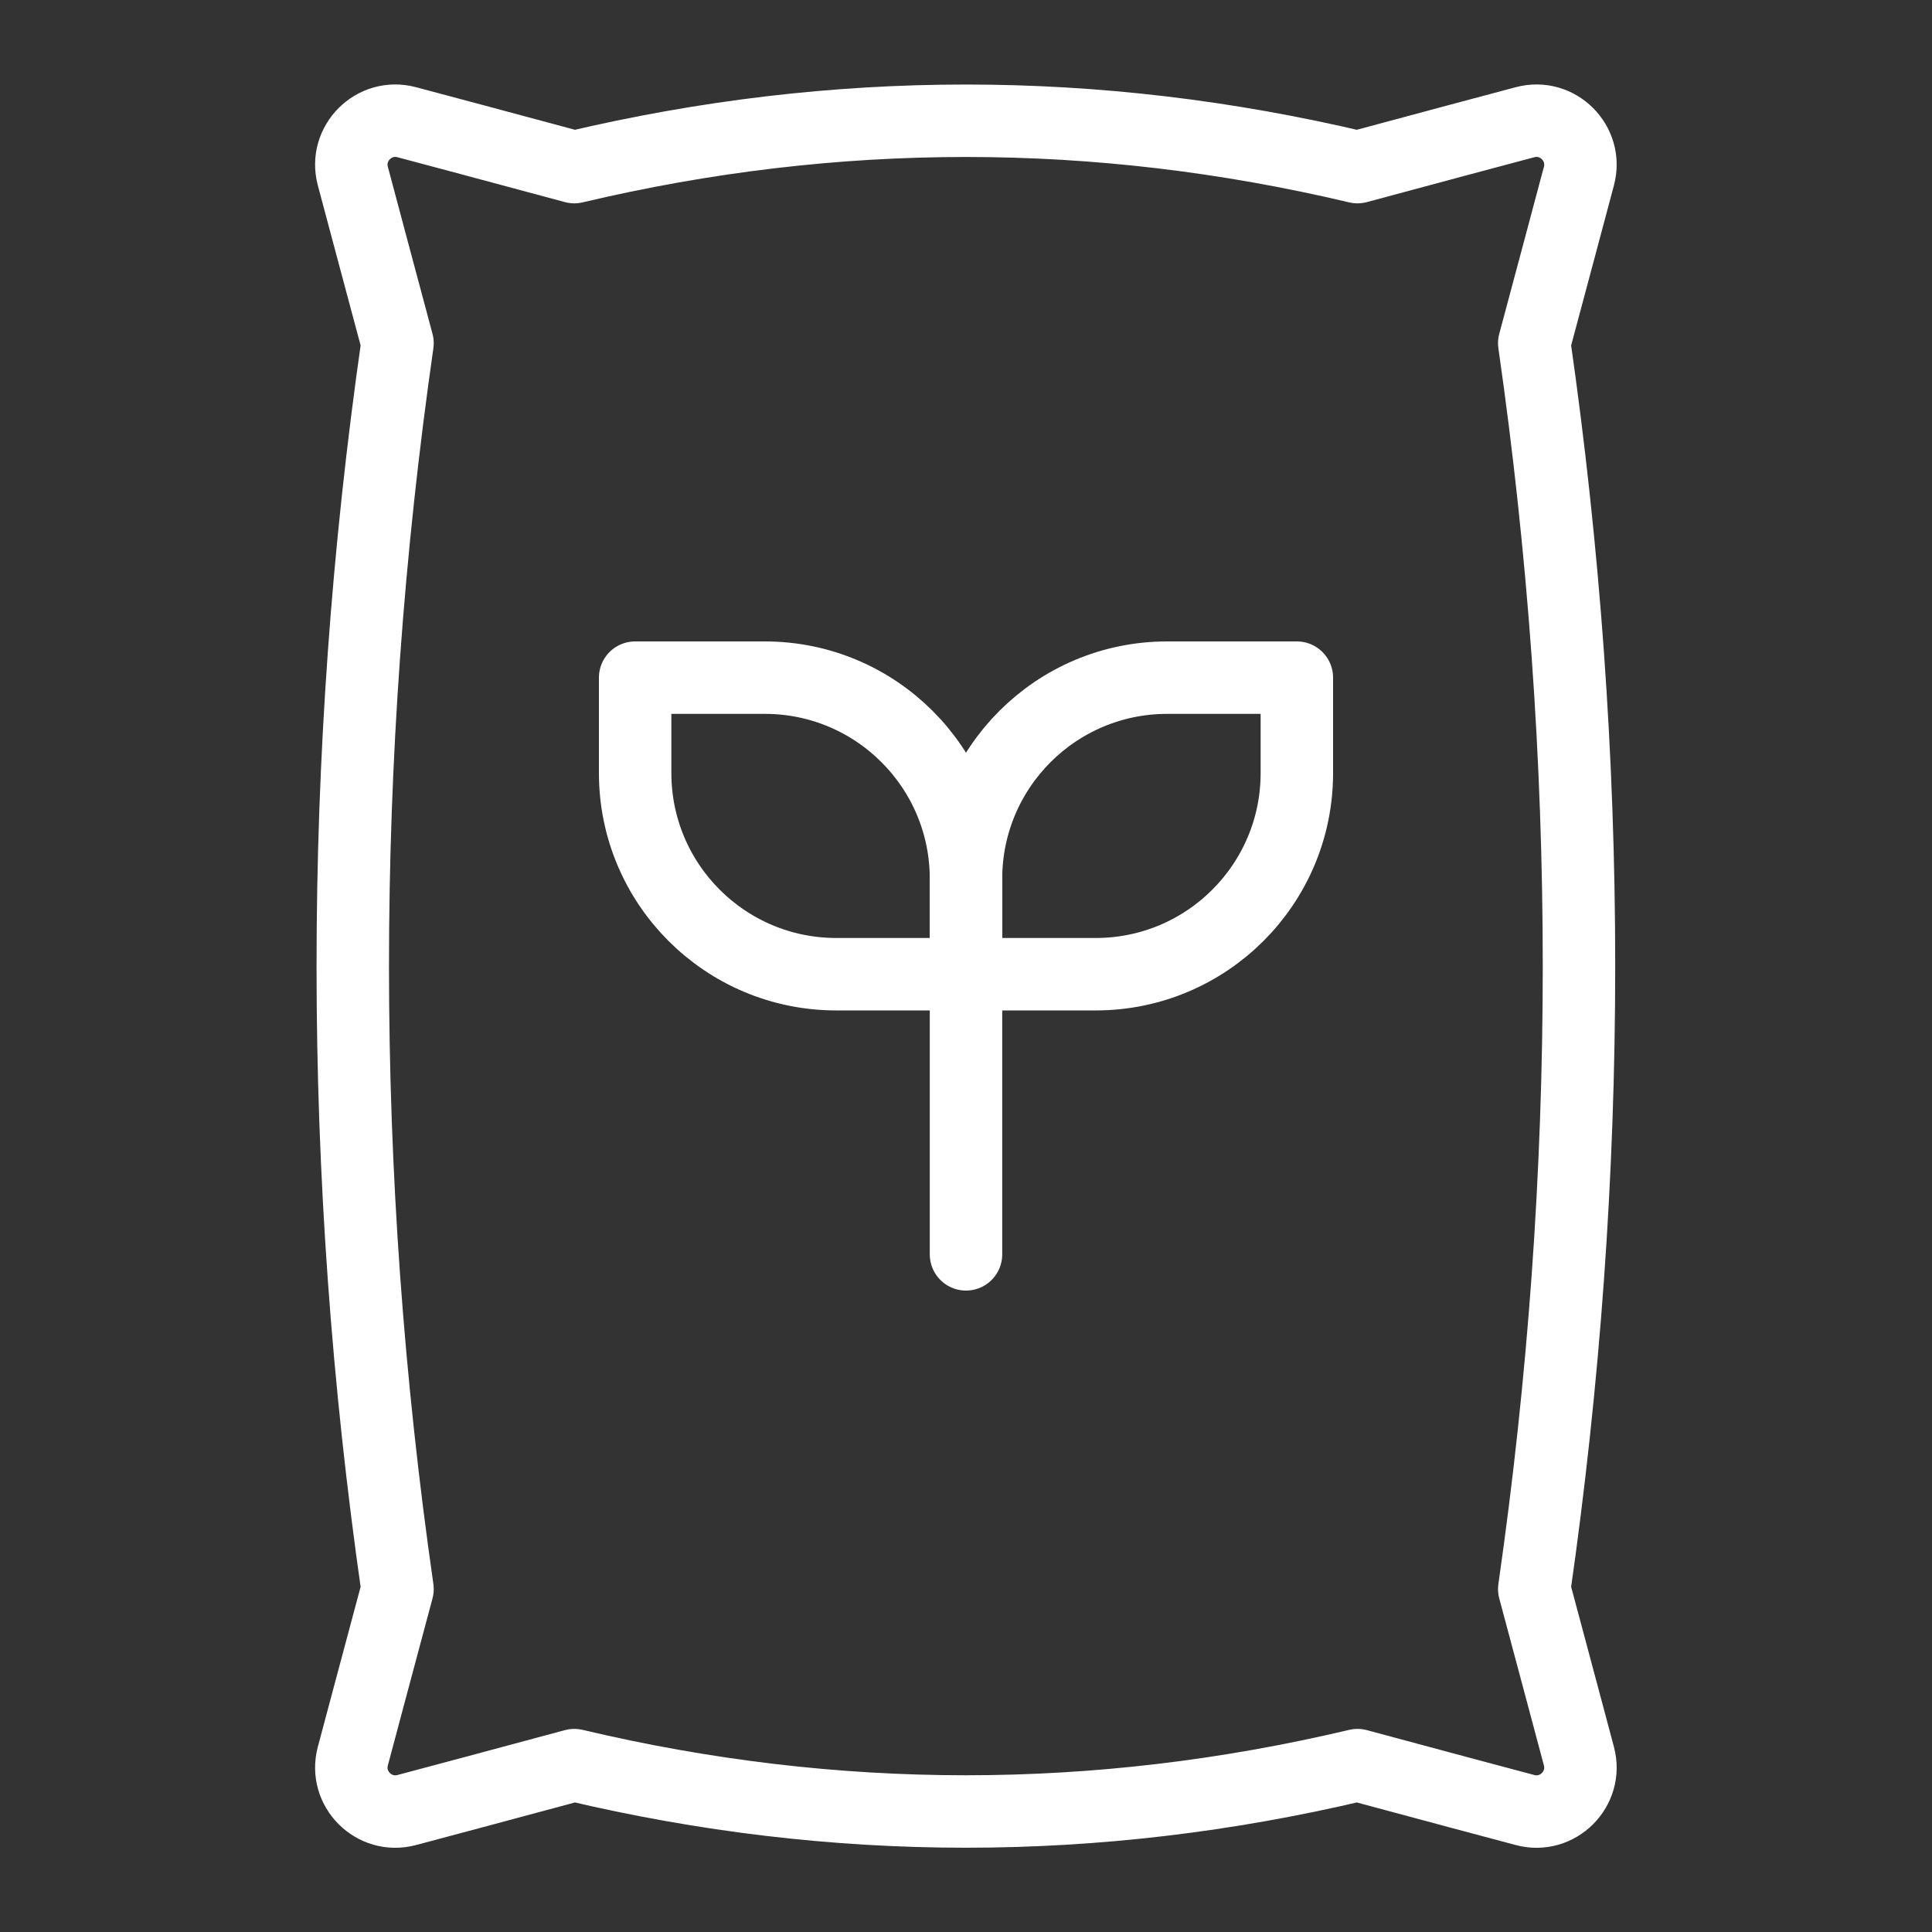 <?xml version="1.0" encoding="UTF-8"?>
<svg id="Camada_1" data-name="Camada 1" xmlns="http://www.w3.org/2000/svg" viewBox="0 0 80 80">
  <rect x="0" y="0" width="80" height="80" fill="#333333" stroke="none"/>
  <defs>
    <style>
      .cls-1 {
        fill: none;
        stroke: #fff;
        stroke-linecap: round;
        stroke-linejoin: round;
        stroke-width: 3px;
      }
    </style>
  </defs>
  <path id="path912" class="cls-1" d="M64.63,69.91l-1.1-4.11c2.47-17.2,2.47-34.39,0-51.59l1.1-4.11.75-2.81c.36-1.35-.88-2.59-2.23-2.23l-2.81.75-4.13,1.11c-10.81-2.56-21.62-2.56-32.43,0l-4.13-1.11-2.81-.75c-1.35-.36-2.59.88-2.23,2.23l.75,2.81,1.1,4.11c-2.47,17.2-2.47,34.39,0,51.59l-1.1,4.11-.75,2.81c-.36,1.35.88,2.59,2.23,2.23l2.81-.75,4.13-1.11c10.81,2.56,21.62,2.56,32.43,0l4.13,1.11,2.81.75c1.35.36,2.59-.88,2.23-2.23l-.75-2.81Z"/>
  <path id="path916" class="cls-1" d="M40,51.94v-11.61"/>
  <path id="path920" class="cls-1" d="M40,40.34h5.37c4.6,0,8.33-3.73,8.33-8.33v-3.95h-5.37c-4.6,0-8.33,3.73-8.33,8.33v3.95Z"/>
  <path id="path924" class="cls-1" d="M40,40.34h-5.37c-4.6,0-8.33-3.73-8.33-8.33v-3.95h5.37c4.6,0,8.33,3.73,8.33,8.33v3.95Z"/>
</svg>